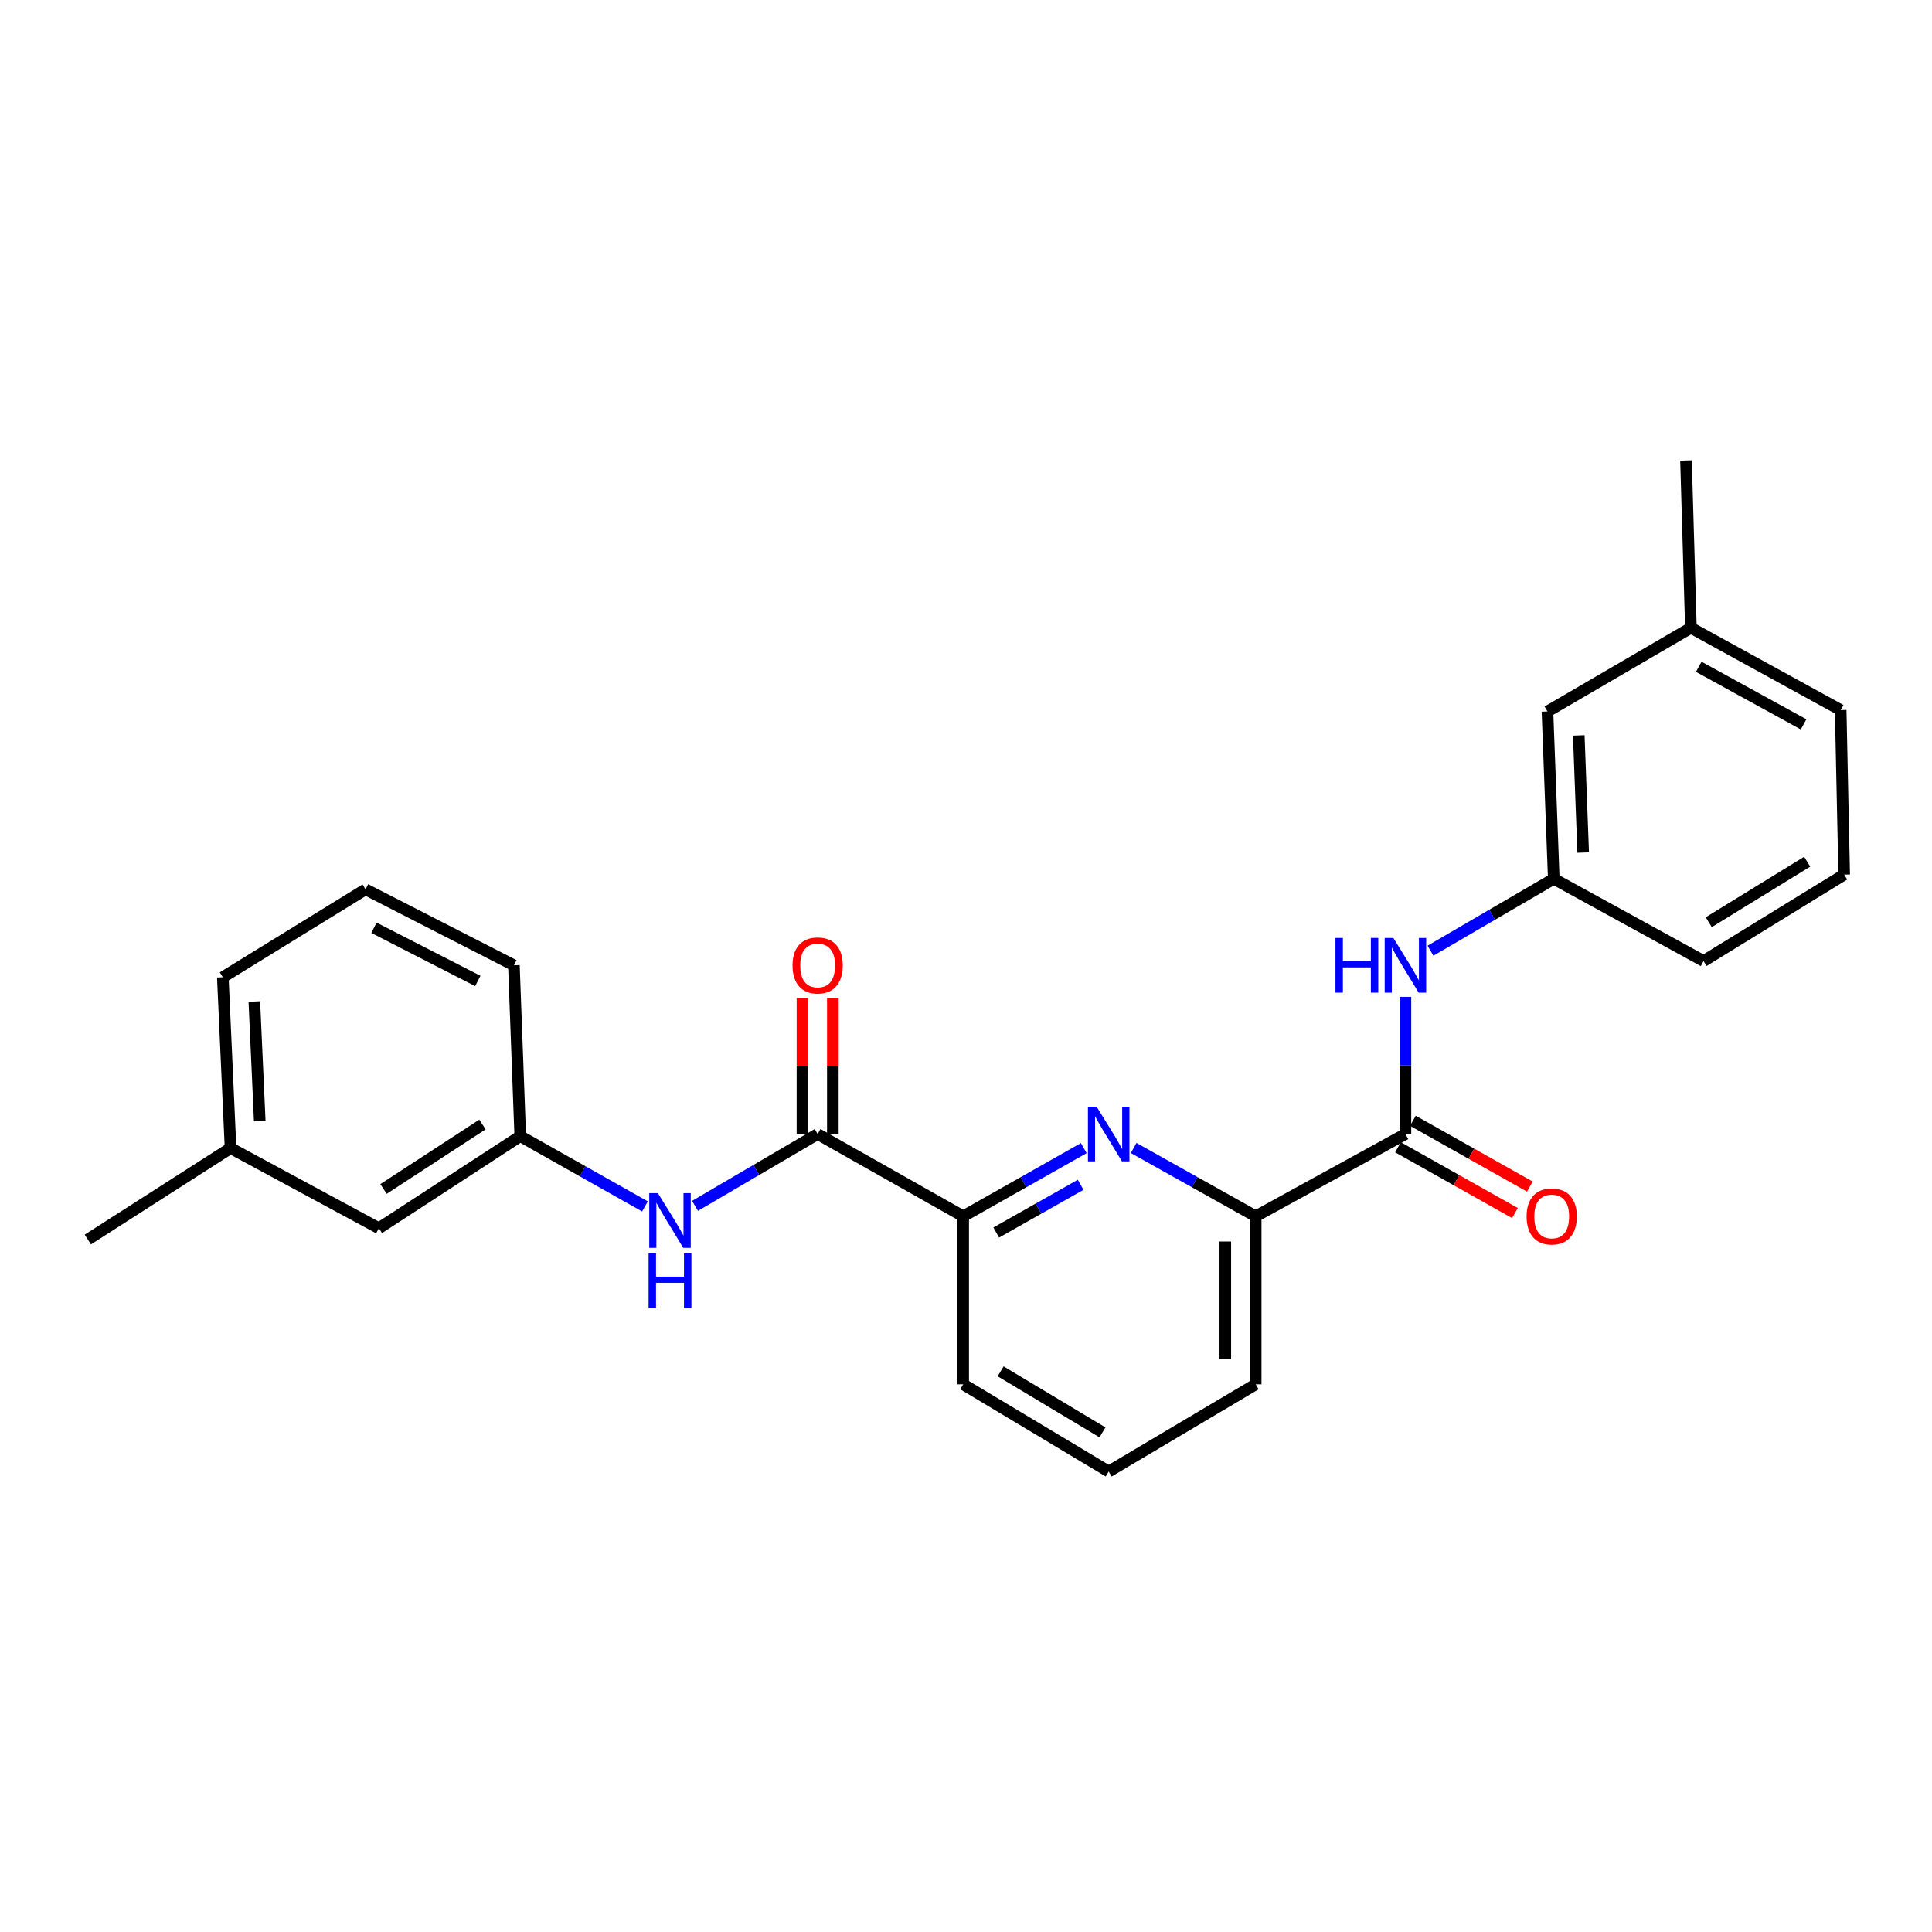 <?xml version='1.0' encoding='iso-8859-1'?>
<svg version='1.1' baseProfile='full'
              xmlns='http://www.w3.org/2000/svg'
                      xmlns:rdkit='http://www.rdkit.org/xml'
                      xmlns:xlink='http://www.w3.org/1999/xlink'
                  xml:space='preserve'
width='1000px' height='1000px' viewBox='0 0 1000 1000'>
<!-- END OF HEADER -->
<rect style='opacity:1.0;fill:#FFFFFF;stroke:none' width='1000' height='1000' x='0' y='0'> </rect>
<path class='bond-2' d='M 560.957,594.268 L 529.749,611.914' style='fill:none;fill-rule:evenodd;stroke:#0000FF;stroke-width:6px;stroke-linecap:butt;stroke-linejoin:miter;stroke-opacity:1' />
<path class='bond-2' d='M 529.749,611.914 L 498.541,629.559' style='fill:none;fill-rule:evenodd;stroke:#000000;stroke-width:6px;stroke-linecap:butt;stroke-linejoin:miter;stroke-opacity:1' />
<path class='bond-2' d='M 559.334,613.25 L 537.489,625.602' style='fill:none;fill-rule:evenodd;stroke:#0000FF;stroke-width:6px;stroke-linecap:butt;stroke-linejoin:miter;stroke-opacity:1' />
<path class='bond-2' d='M 537.489,625.602 L 515.643,637.954' style='fill:none;fill-rule:evenodd;stroke:#000000;stroke-width:6px;stroke-linecap:butt;stroke-linejoin:miter;stroke-opacity:1' />
<path class='bond-3' d='M 586.78,594.205 L 618.36,611.882' style='fill:none;fill-rule:evenodd;stroke:#0000FF;stroke-width:6px;stroke-linecap:butt;stroke-linejoin:miter;stroke-opacity:1' />
<path class='bond-3' d='M 618.36,611.882 L 649.94,629.559' style='fill:none;fill-rule:evenodd;stroke:#000000;stroke-width:6px;stroke-linecap:butt;stroke-linejoin:miter;stroke-opacity:1' />
<path class='bond-0' d='M 727.452,586.973 L 649.94,629.559' style='fill:none;fill-rule:evenodd;stroke:#000000;stroke-width:6px;stroke-linecap:butt;stroke-linejoin:miter;stroke-opacity:1' />
<path class='bond-5' d='M 727.452,586.973 L 727.452,551.479' style='fill:none;fill-rule:evenodd;stroke:#000000;stroke-width:6px;stroke-linecap:butt;stroke-linejoin:miter;stroke-opacity:1' />
<path class='bond-5' d='M 727.452,551.479 L 727.452,515.985' style='fill:none;fill-rule:evenodd;stroke:#0000FF;stroke-width:6px;stroke-linecap:butt;stroke-linejoin:miter;stroke-opacity:1' />
<path class='bond-7' d='M 723.597,593.825 L 753.868,610.852' style='fill:none;fill-rule:evenodd;stroke:#000000;stroke-width:6px;stroke-linecap:butt;stroke-linejoin:miter;stroke-opacity:1' />
<path class='bond-7' d='M 753.868,610.852 L 784.138,627.878' style='fill:none;fill-rule:evenodd;stroke:#FF0000;stroke-width:6px;stroke-linecap:butt;stroke-linejoin:miter;stroke-opacity:1' />
<path class='bond-7' d='M 731.306,580.12 L 761.577,597.147' style='fill:none;fill-rule:evenodd;stroke:#000000;stroke-width:6px;stroke-linecap:butt;stroke-linejoin:miter;stroke-opacity:1' />
<path class='bond-7' d='M 761.577,597.147 L 791.847,614.173' style='fill:none;fill-rule:evenodd;stroke:#FF0000;stroke-width:6px;stroke-linecap:butt;stroke-linejoin:miter;stroke-opacity:1' />
<path class='bond-1' d='M 423.213,586.973 L 498.541,629.559' style='fill:none;fill-rule:evenodd;stroke:#000000;stroke-width:6px;stroke-linecap:butt;stroke-linejoin:miter;stroke-opacity:1' />
<path class='bond-4' d='M 423.213,586.973 L 391.48,605.563' style='fill:none;fill-rule:evenodd;stroke:#000000;stroke-width:6px;stroke-linecap:butt;stroke-linejoin:miter;stroke-opacity:1' />
<path class='bond-4' d='M 391.48,605.563 L 359.747,624.154' style='fill:none;fill-rule:evenodd;stroke:#0000FF;stroke-width:6px;stroke-linecap:butt;stroke-linejoin:miter;stroke-opacity:1' />
<path class='bond-6' d='M 431.075,586.973 L 431.075,551.779' style='fill:none;fill-rule:evenodd;stroke:#000000;stroke-width:6px;stroke-linecap:butt;stroke-linejoin:miter;stroke-opacity:1' />
<path class='bond-6' d='M 431.075,551.779 L 431.075,516.585' style='fill:none;fill-rule:evenodd;stroke:#FF0000;stroke-width:6px;stroke-linecap:butt;stroke-linejoin:miter;stroke-opacity:1' />
<path class='bond-6' d='M 415.351,586.973 L 415.351,551.779' style='fill:none;fill-rule:evenodd;stroke:#000000;stroke-width:6px;stroke-linecap:butt;stroke-linejoin:miter;stroke-opacity:1' />
<path class='bond-6' d='M 415.351,551.779 L 415.351,516.585' style='fill:none;fill-rule:evenodd;stroke:#FF0000;stroke-width:6px;stroke-linecap:butt;stroke-linejoin:miter;stroke-opacity:1' />
<path class='bond-15' d='M 498.541,629.559 L 498.541,716.532' style='fill:none;fill-rule:evenodd;stroke:#000000;stroke-width:6px;stroke-linecap:butt;stroke-linejoin:miter;stroke-opacity:1' />
<path class='bond-14' d='M 649.94,629.559 L 649.94,716.532' style='fill:none;fill-rule:evenodd;stroke:#000000;stroke-width:6px;stroke-linecap:butt;stroke-linejoin:miter;stroke-opacity:1' />
<path class='bond-14' d='M 634.216,642.605 L 634.216,703.486' style='fill:none;fill-rule:evenodd;stroke:#000000;stroke-width:6px;stroke-linecap:butt;stroke-linejoin:miter;stroke-opacity:1' />
<path class='bond-8' d='M 333.829,624.438 L 301.555,606.251' style='fill:none;fill-rule:evenodd;stroke:#0000FF;stroke-width:6px;stroke-linecap:butt;stroke-linejoin:miter;stroke-opacity:1' />
<path class='bond-8' d='M 301.555,606.251 L 269.281,588.065' style='fill:none;fill-rule:evenodd;stroke:#000000;stroke-width:6px;stroke-linecap:butt;stroke-linejoin:miter;stroke-opacity:1' />
<path class='bond-9' d='M 740.414,492.084 L 772.322,473.477' style='fill:none;fill-rule:evenodd;stroke:#0000FF;stroke-width:6px;stroke-linecap:butt;stroke-linejoin:miter;stroke-opacity:1' />
<path class='bond-9' d='M 772.322,473.477 L 804.23,454.871' style='fill:none;fill-rule:evenodd;stroke:#000000;stroke-width:6px;stroke-linecap:butt;stroke-linejoin:miter;stroke-opacity:1' />
<path class='bond-10' d='M 269.281,588.065 L 196.111,635.736' style='fill:none;fill-rule:evenodd;stroke:#000000;stroke-width:6px;stroke-linecap:butt;stroke-linejoin:miter;stroke-opacity:1' />
<path class='bond-10' d='M 249.722,582.04 L 198.503,615.41' style='fill:none;fill-rule:evenodd;stroke:#000000;stroke-width:6px;stroke-linecap:butt;stroke-linejoin:miter;stroke-opacity:1' />
<path class='bond-19' d='M 269.281,588.065 L 265.996,499.642' style='fill:none;fill-rule:evenodd;stroke:#000000;stroke-width:6px;stroke-linecap:butt;stroke-linejoin:miter;stroke-opacity:1' />
<path class='bond-11' d='M 804.23,454.871 L 800.963,368.257' style='fill:none;fill-rule:evenodd;stroke:#000000;stroke-width:6px;stroke-linecap:butt;stroke-linejoin:miter;stroke-opacity:1' />
<path class='bond-11' d='M 819.453,441.286 L 817.166,380.656' style='fill:none;fill-rule:evenodd;stroke:#000000;stroke-width:6px;stroke-linecap:butt;stroke-linejoin:miter;stroke-opacity:1' />
<path class='bond-20' d='M 804.23,454.871 L 881.759,497.44' style='fill:none;fill-rule:evenodd;stroke:#000000;stroke-width:6px;stroke-linecap:butt;stroke-linejoin:miter;stroke-opacity:1' />
<path class='bond-12' d='M 196.111,635.736 L 119.332,594.258' style='fill:none;fill-rule:evenodd;stroke:#000000;stroke-width:6px;stroke-linecap:butt;stroke-linejoin:miter;stroke-opacity:1' />
<path class='bond-13' d='M 800.963,368.257 L 875.208,324.962' style='fill:none;fill-rule:evenodd;stroke:#000000;stroke-width:6px;stroke-linecap:butt;stroke-linejoin:miter;stroke-opacity:1' />
<path class='bond-23' d='M 119.332,594.258 L 45.455,641.58' style='fill:none;fill-rule:evenodd;stroke:#000000;stroke-width:6px;stroke-linecap:butt;stroke-linejoin:miter;stroke-opacity:1' />
<path class='bond-27' d='M 119.332,594.258 L 115.332,505.827' style='fill:none;fill-rule:evenodd;stroke:#000000;stroke-width:6px;stroke-linecap:butt;stroke-linejoin:miter;stroke-opacity:1' />
<path class='bond-27' d='M 134.441,580.283 L 131.64,518.381' style='fill:none;fill-rule:evenodd;stroke:#000000;stroke-width:6px;stroke-linecap:butt;stroke-linejoin:miter;stroke-opacity:1' />
<path class='bond-24' d='M 875.208,324.962 L 872.666,238.339' style='fill:none;fill-rule:evenodd;stroke:#000000;stroke-width:6px;stroke-linecap:butt;stroke-linejoin:miter;stroke-opacity:1' />
<path class='bond-26' d='M 875.208,324.962 L 952.728,367.532' style='fill:none;fill-rule:evenodd;stroke:#000000;stroke-width:6px;stroke-linecap:butt;stroke-linejoin:miter;stroke-opacity:1' />
<path class='bond-26' d='M 879.267,345.131 L 933.532,374.929' style='fill:none;fill-rule:evenodd;stroke:#000000;stroke-width:6px;stroke-linecap:butt;stroke-linejoin:miter;stroke-opacity:1' />
<path class='bond-16' d='M 649.94,716.532 L 573.86,761.661' style='fill:none;fill-rule:evenodd;stroke:#000000;stroke-width:6px;stroke-linecap:butt;stroke-linejoin:miter;stroke-opacity:1' />
<path class='bond-25' d='M 498.541,716.532 L 573.86,761.661' style='fill:none;fill-rule:evenodd;stroke:#000000;stroke-width:6px;stroke-linecap:butt;stroke-linejoin:miter;stroke-opacity:1' />
<path class='bond-25' d='M 517.921,709.813 L 570.644,741.403' style='fill:none;fill-rule:evenodd;stroke:#000000;stroke-width:6px;stroke-linecap:butt;stroke-linejoin:miter;stroke-opacity:1' />
<path class='bond-17' d='M 189.209,460.331 L 265.996,499.642' style='fill:none;fill-rule:evenodd;stroke:#000000;stroke-width:6px;stroke-linecap:butt;stroke-linejoin:miter;stroke-opacity:1' />
<path class='bond-17' d='M 193.562,480.224 L 247.313,507.742' style='fill:none;fill-rule:evenodd;stroke:#000000;stroke-width:6px;stroke-linecap:butt;stroke-linejoin:miter;stroke-opacity:1' />
<path class='bond-21' d='M 189.209,460.331 L 115.332,505.827' style='fill:none;fill-rule:evenodd;stroke:#000000;stroke-width:6px;stroke-linecap:butt;stroke-linejoin:miter;stroke-opacity:1' />
<path class='bond-18' d='M 954.545,452.696 L 881.759,497.44' style='fill:none;fill-rule:evenodd;stroke:#000000;stroke-width:6px;stroke-linecap:butt;stroke-linejoin:miter;stroke-opacity:1' />
<path class='bond-18' d='M 935.393,446.012 L 884.443,477.333' style='fill:none;fill-rule:evenodd;stroke:#000000;stroke-width:6px;stroke-linecap:butt;stroke-linejoin:miter;stroke-opacity:1' />
<path class='bond-22' d='M 954.545,452.696 L 952.728,367.532' style='fill:none;fill-rule:evenodd;stroke:#000000;stroke-width:6px;stroke-linecap:butt;stroke-linejoin:miter;stroke-opacity:1' />
<path  class='atom-0' d='M 567.6 572.813
L 576.88 587.813
Q 577.8 589.293, 579.28 591.973
Q 580.76 594.653, 580.84 594.813
L 580.84 572.813
L 584.6 572.813
L 584.6 601.133
L 580.72 601.133
L 570.76 584.733
Q 569.6 582.813, 568.36 580.613
Q 567.16 578.413, 566.8 577.733
L 566.8 601.133
L 563.12 601.133
L 563.12 572.813
L 567.6 572.813
' fill='#0000FF'/>
<path  class='atom-5' d='M 340.533 617.583
L 349.813 632.583
Q 350.733 634.063, 352.213 636.743
Q 353.693 639.423, 353.773 639.583
L 353.773 617.583
L 357.533 617.583
L 357.533 645.903
L 353.653 645.903
L 343.693 629.503
Q 342.533 627.583, 341.293 625.383
Q 340.093 623.183, 339.733 622.503
L 339.733 645.903
L 336.053 645.903
L 336.053 617.583
L 340.533 617.583
' fill='#0000FF'/>
<path  class='atom-5' d='M 335.713 648.735
L 339.553 648.735
L 339.553 660.775
L 354.033 660.775
L 354.033 648.735
L 357.873 648.735
L 357.873 677.055
L 354.033 677.055
L 354.033 663.975
L 339.553 663.975
L 339.553 677.055
L 335.713 677.055
L 335.713 648.735
' fill='#0000FF'/>
<path  class='atom-6' d='M 691.232 485.482
L 695.072 485.482
L 695.072 497.522
L 709.552 497.522
L 709.552 485.482
L 713.392 485.482
L 713.392 513.802
L 709.552 513.802
L 709.552 500.722
L 695.072 500.722
L 695.072 513.802
L 691.232 513.802
L 691.232 485.482
' fill='#0000FF'/>
<path  class='atom-6' d='M 721.192 485.482
L 730.472 500.482
Q 731.392 501.962, 732.872 504.642
Q 734.352 507.322, 734.432 507.482
L 734.432 485.482
L 738.192 485.482
L 738.192 513.802
L 734.312 513.802
L 724.352 497.402
Q 723.192 495.482, 721.952 493.282
Q 720.752 491.082, 720.392 490.402
L 720.392 513.802
L 716.712 513.802
L 716.712 485.482
L 721.192 485.482
' fill='#0000FF'/>
<path  class='atom-7' d='M 410.213 499.722
Q 410.213 492.922, 413.573 489.122
Q 416.933 485.322, 423.213 485.322
Q 429.493 485.322, 432.853 489.122
Q 436.213 492.922, 436.213 499.722
Q 436.213 506.602, 432.813 510.522
Q 429.413 514.402, 423.213 514.402
Q 416.973 514.402, 413.573 510.522
Q 410.213 506.642, 410.213 499.722
M 423.213 511.202
Q 427.533 511.202, 429.853 508.322
Q 432.213 505.402, 432.213 499.722
Q 432.213 494.162, 429.853 491.362
Q 427.533 488.522, 423.213 488.522
Q 418.893 488.522, 416.533 491.322
Q 414.213 494.122, 414.213 499.722
Q 414.213 505.442, 416.533 508.322
Q 418.893 511.202, 423.213 511.202
' fill='#FF0000'/>
<path  class='atom-8' d='M 790.164 629.639
Q 790.164 622.839, 793.524 619.039
Q 796.884 615.239, 803.164 615.239
Q 809.444 615.239, 812.804 619.039
Q 816.164 622.839, 816.164 629.639
Q 816.164 636.519, 812.764 640.439
Q 809.364 644.319, 803.164 644.319
Q 796.924 644.319, 793.524 640.439
Q 790.164 636.559, 790.164 629.639
M 803.164 641.119
Q 807.484 641.119, 809.804 638.239
Q 812.164 635.319, 812.164 629.639
Q 812.164 624.079, 809.804 621.279
Q 807.484 618.439, 803.164 618.439
Q 798.844 618.439, 796.484 621.239
Q 794.164 624.039, 794.164 629.639
Q 794.164 635.359, 796.484 638.239
Q 798.844 641.119, 803.164 641.119
' fill='#FF0000'/>
</svg>
